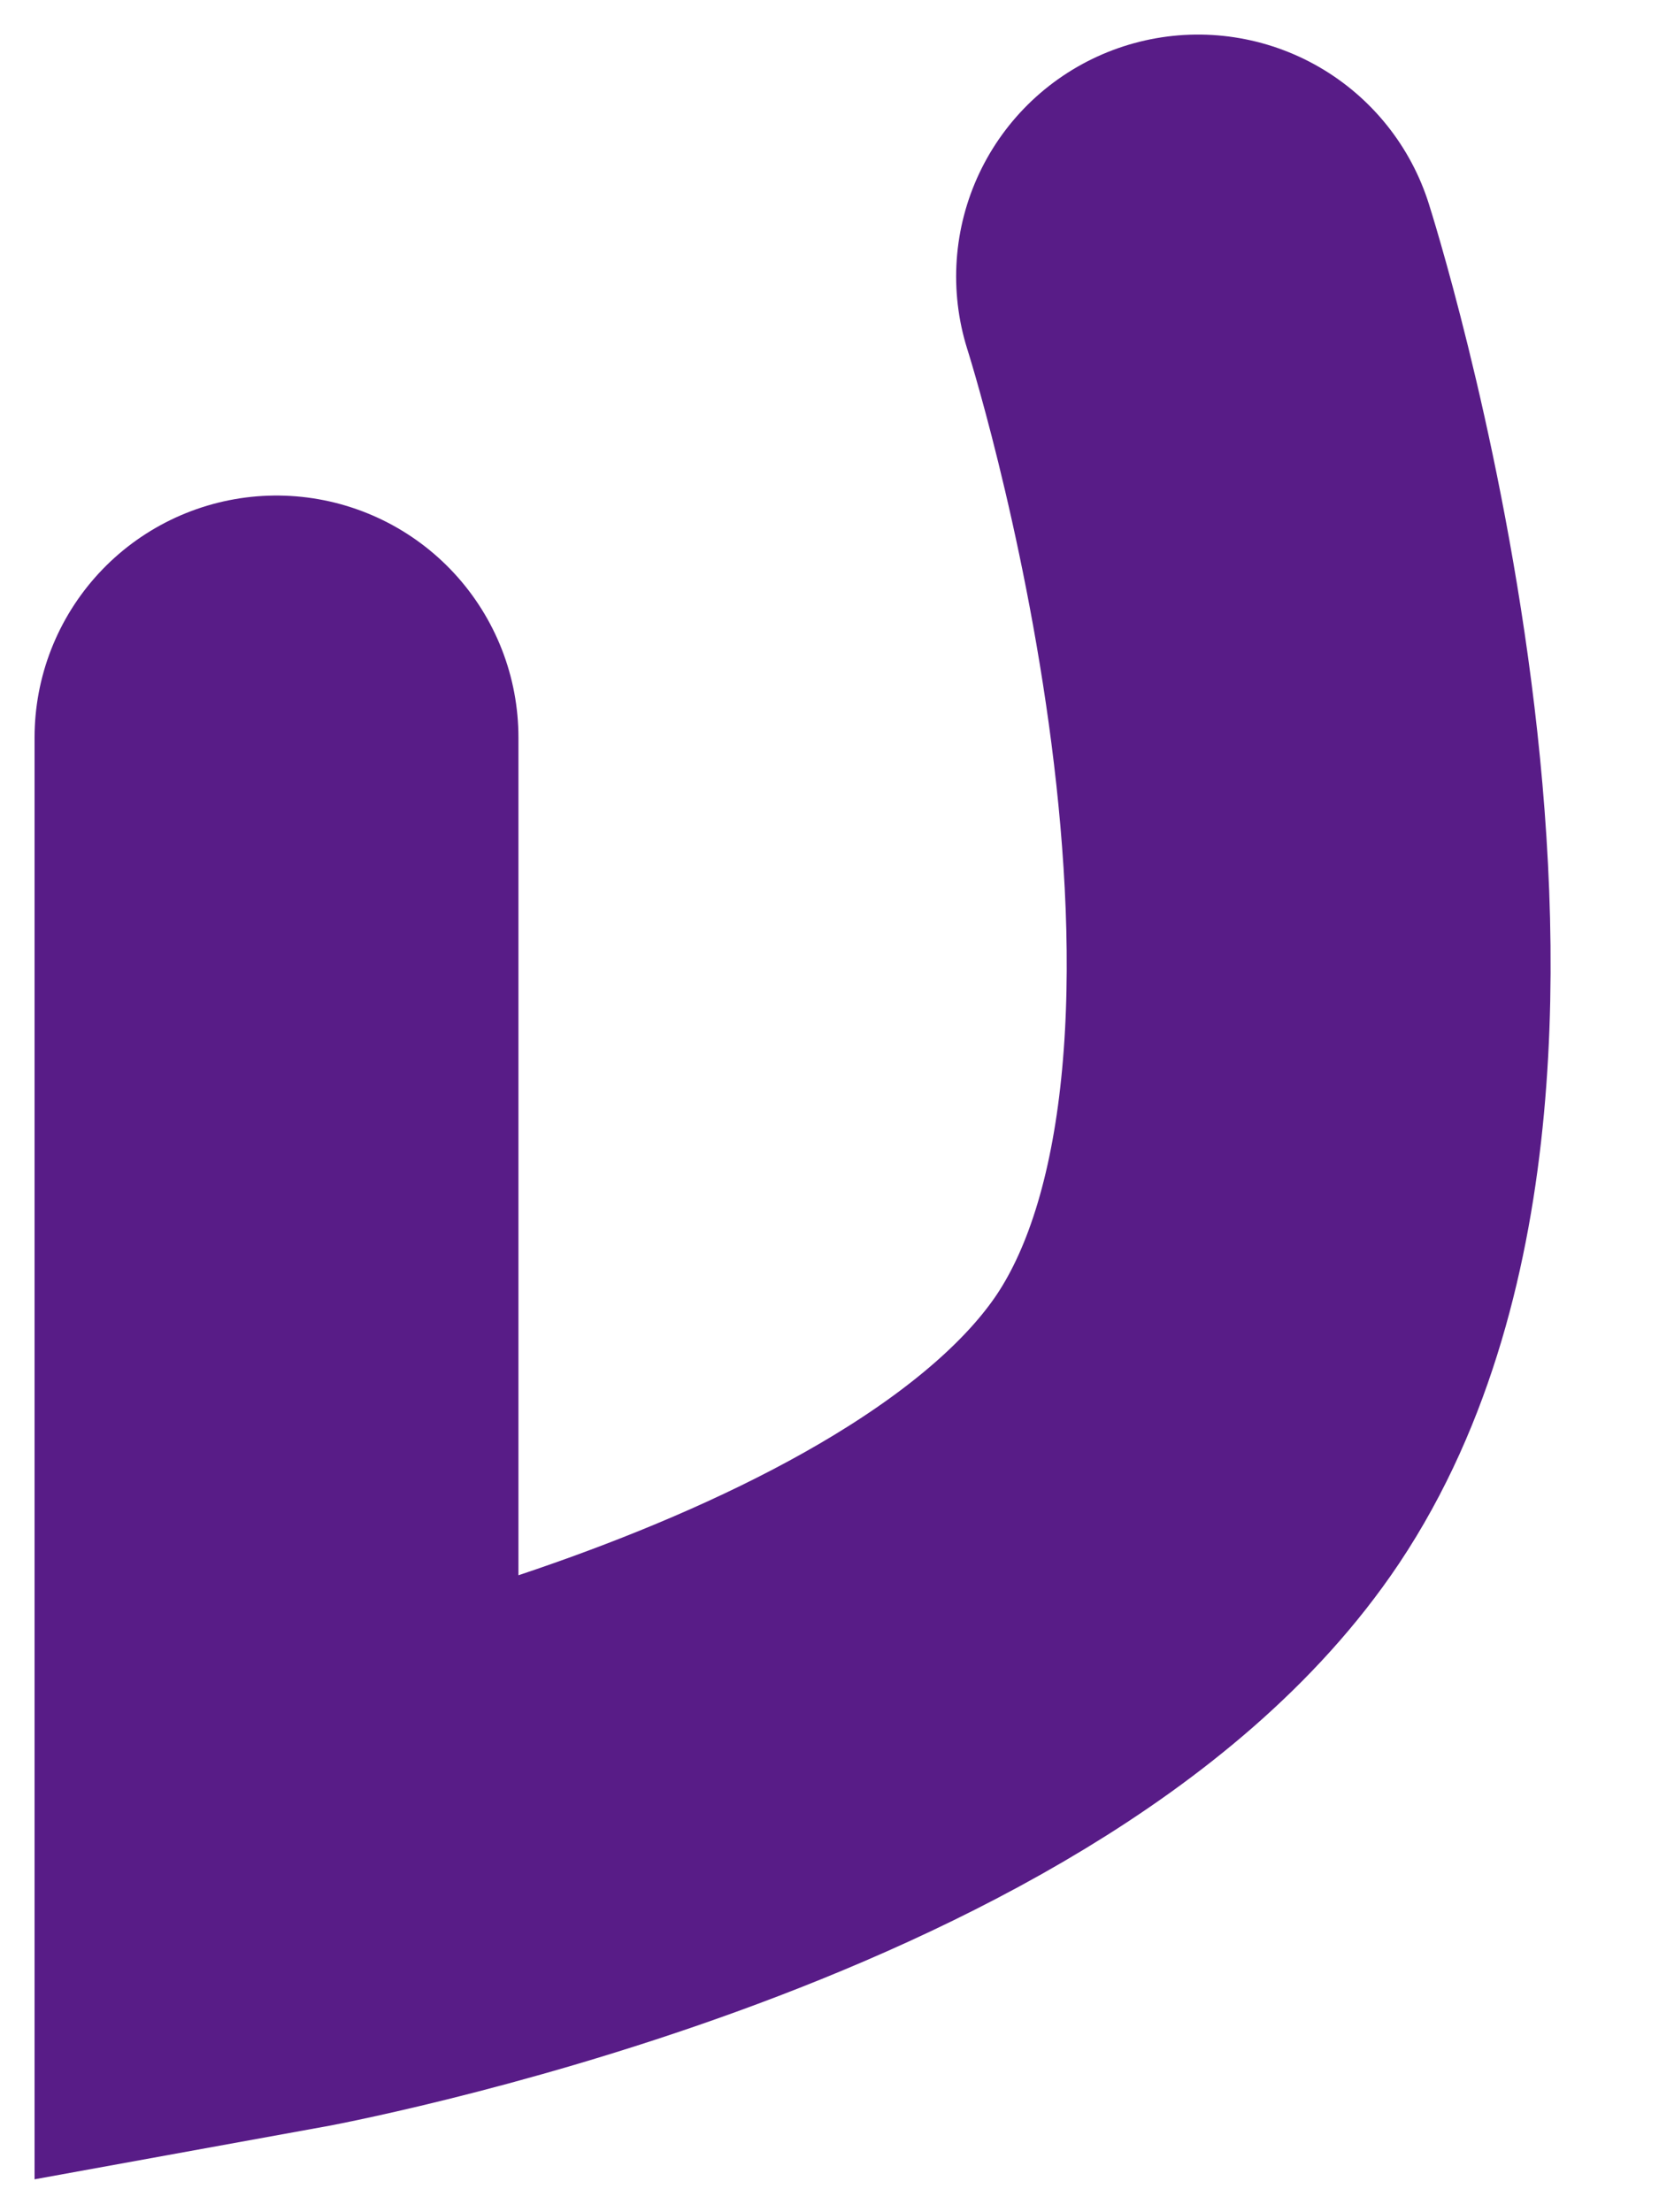 <?xml version="1.0" encoding="utf-8"?>
<svg xmlns="http://www.w3.org/2000/svg" fill="none" height="100%" overflow="visible" preserveAspectRatio="none" style="display: block;" viewBox="0 0 6 8" width="100%">
<path d="M1 2.667V6.833C1 6.833 3.525 6.375 4.333 5.167C5.233 3.817 4.333 1 4.333 1" id="Vector" stroke="#581C87" stroke-linecap="round" stroke-width="1.75"/>
</svg>
